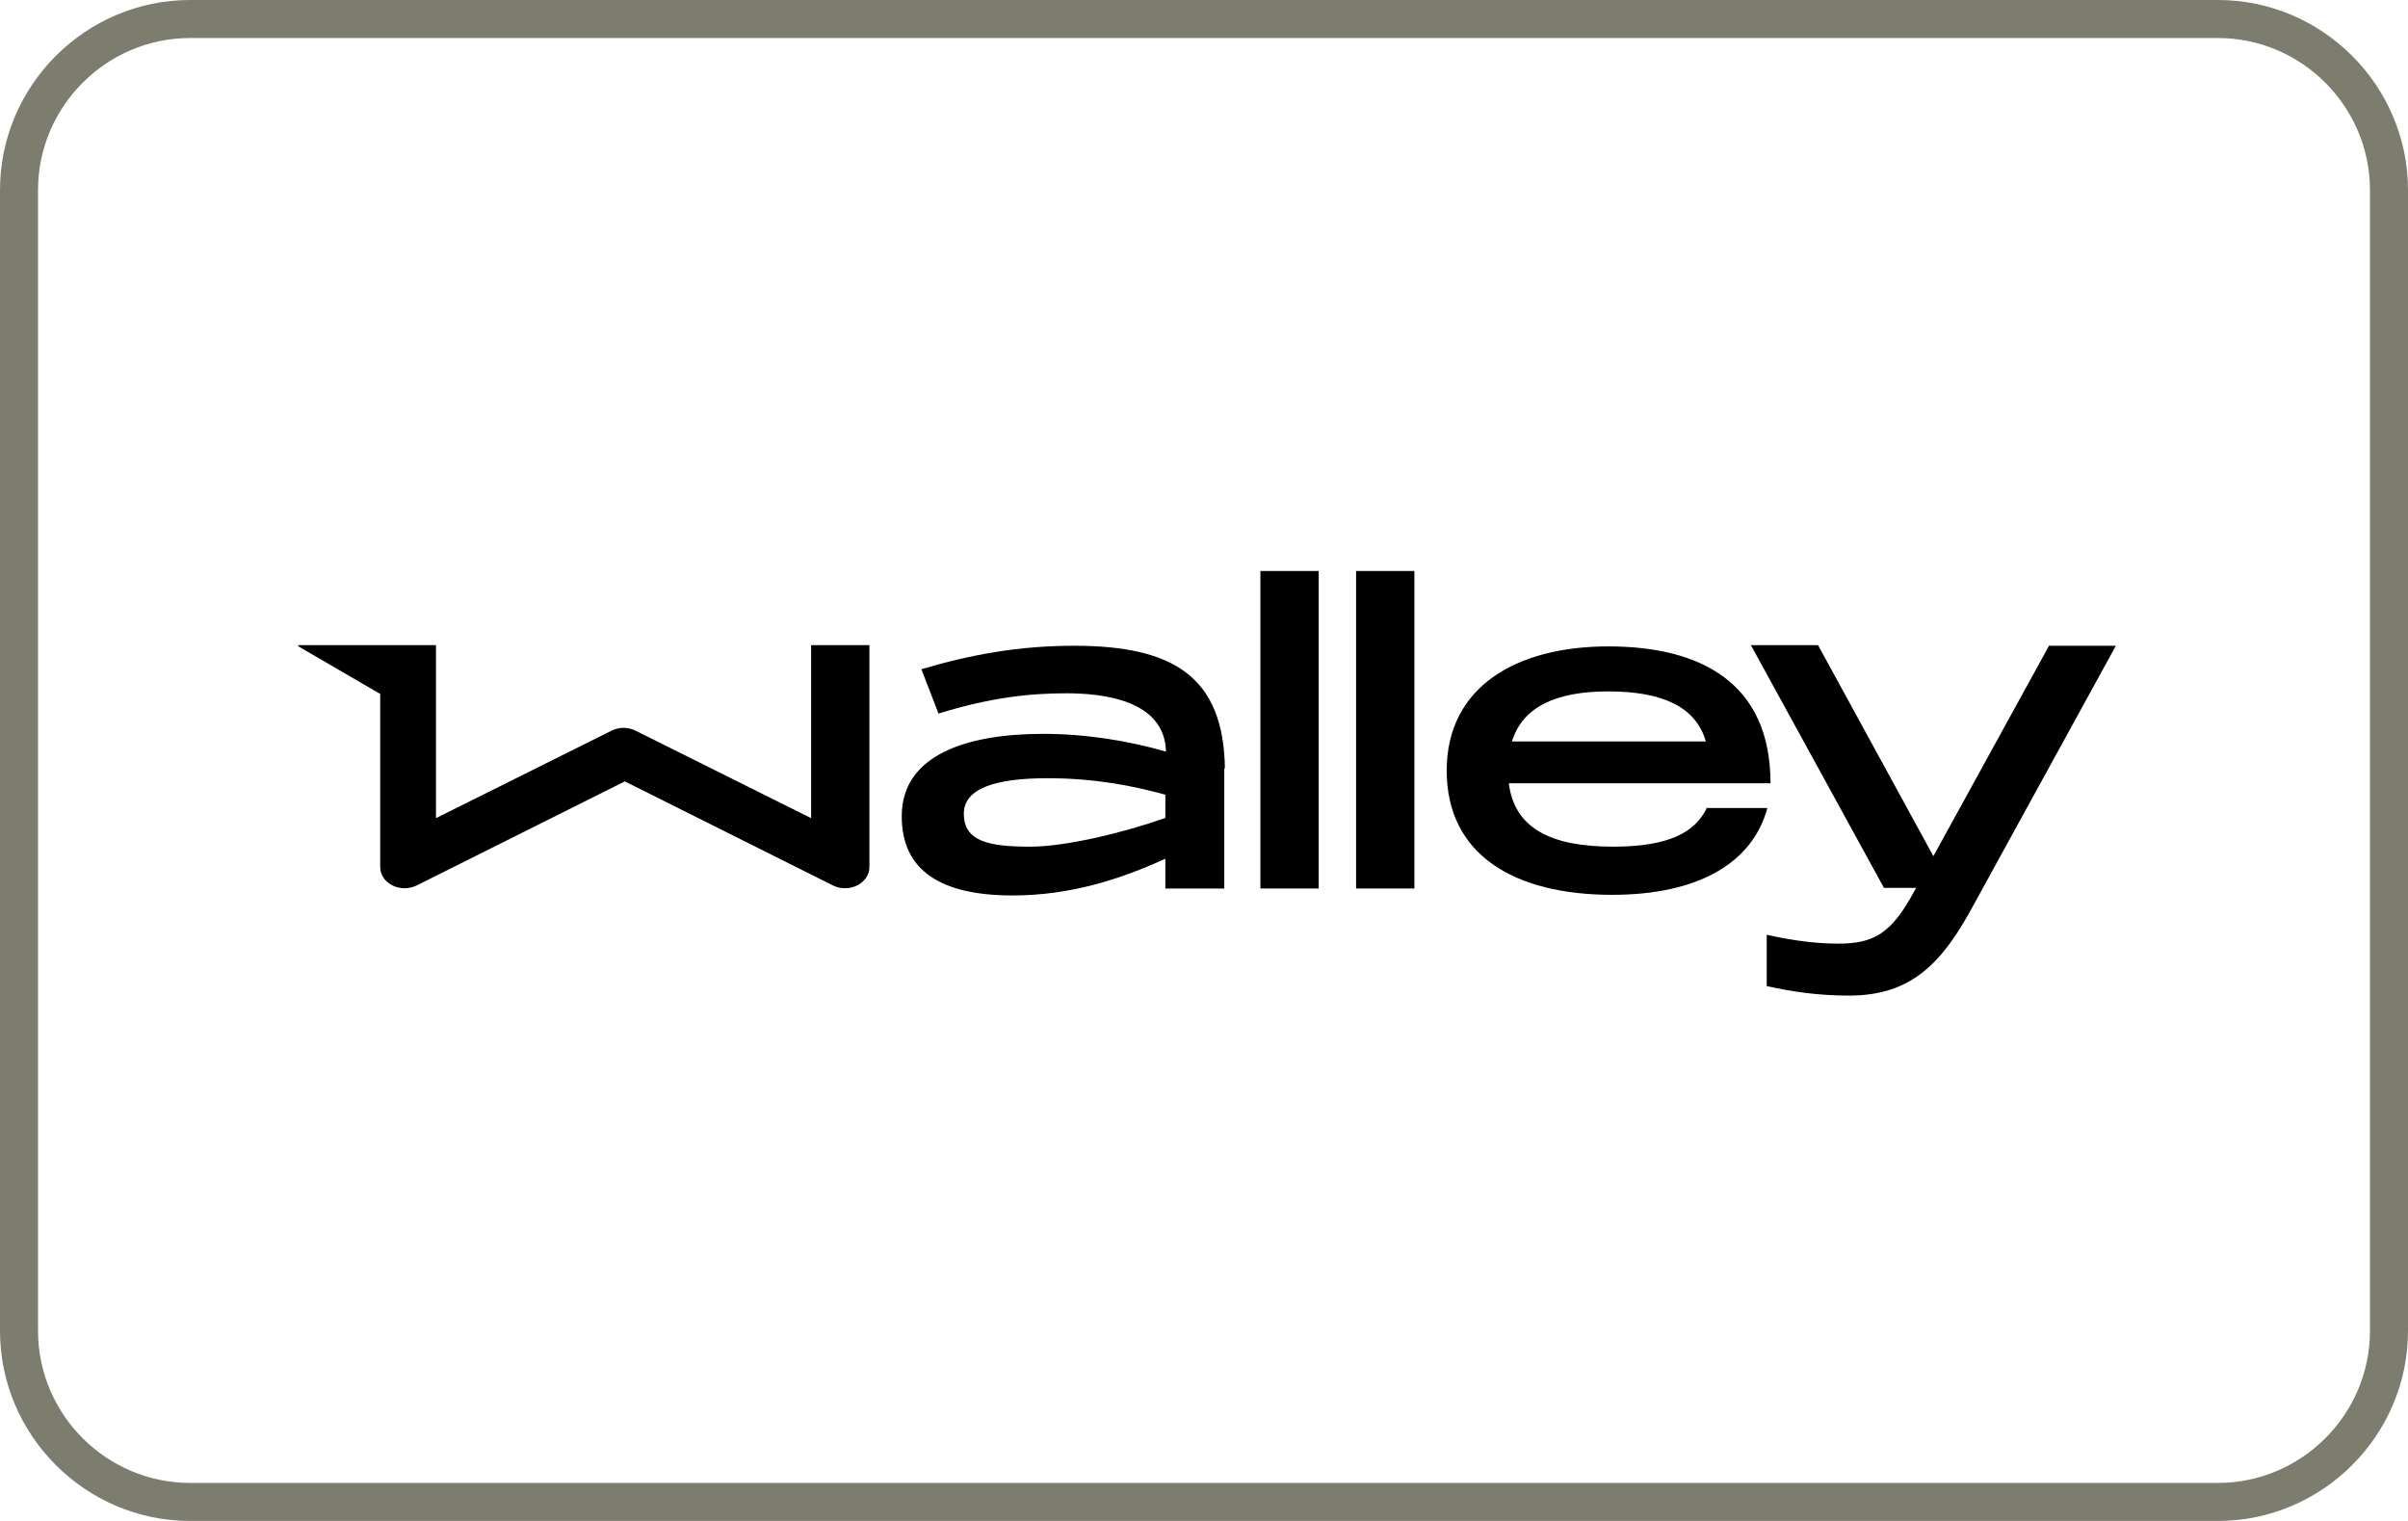 <svg xmlns="http://www.w3.org/2000/svg" id="Layer_1" data-name="Layer 1" viewBox="0 0 38 24"><defs><style>      .cls-1 {        fill: #7c7c6f;      }      .cls-1, .cls-2 {        stroke-width: 0px;      }      .cls-2 {        fill: #000;      }    </style></defs><path class="cls-1" d="M35,24H3c-1.65,0-3-1.35-3-3V3C0,1.35,1.35,0,3,0h32c1.65,0,3,1.35,3,3v18c0,1.65-1.35,3-3,3ZM3,.6C1.68.6.6,1.68.6,3v18c0,1.32,1.08,2.4,2.4,2.4h32c1.32,0,2.4-1.08,2.4-2.4V3c0-1.32-1.08-2.4-2.4-2.4H3Z"></path><path class="cls-2" d="M12.8,10.18v2.73l-2.77-1.38c-.12-.06-.26-.06-.38,0l-2.77,1.38v-2.73h-2.17s-.01.01,0,.02l1.29.75v2.73c0,.26.32.42.58.29l3.28-1.64,3.28,1.64c.26.13.58-.03.58-.29v-3.5h-.89Z"></path><path class="cls-2" d="M19.32,12.12v1.9h-.93v-.47c-.72.33-1.51.58-2.41.58-1.13,0-1.75-.39-1.75-1.25,0-.98,1.05-1.3,2.23-1.3.68,0,1.35.11,1.94.28-.02-.82-1.01-.92-1.57-.92s-1.18.06-2.02.32l-.27-.7c.78-.23,1.53-.37,2.41-.37,1.57,0,2.36.49,2.38,1.94h0ZM18.39,12.91v-.37c-.51-.14-1.11-.26-1.86-.26-.82,0-1.32.16-1.32.56,0,.44.4.52,1.05.52.57,0,1.5-.23,2.12-.45h0Z"></path><path class="cls-2" d="M19.89,9.01h.92v5.01h-.92v-5.01Z"></path><path class="cls-2" d="M21.4,9.01h.92v5.01h-.92v-5.01Z"></path><path class="cls-2" d="M26.92,12.75h.97c-.23.86-1.08,1.37-2.45,1.37-1.54,0-2.61-.63-2.61-1.96s1.11-1.96,2.55-1.96,2.56.56,2.56,2.16h-4.13c.09.71.66,1,1.65,1,.9,0,1.29-.24,1.47-.6h0ZM23.86,11.7h3.06c-.16-.55-.69-.79-1.54-.79-.8,0-1.35.23-1.52.79h0Z"></path><path class="cls-2" d="M32.34,10.19h1.05l-2.24,4.08c-.49.91-.97,1.44-1.97,1.44-.49,0-.89-.06-1.3-.15v-.81c.49.11.85.14,1.13.14.56,0,.84-.16,1.2-.83l.03-.05h-.51l-2.1-3.83h1.06l1.82,3.33,1.83-3.33Z"></path></svg>